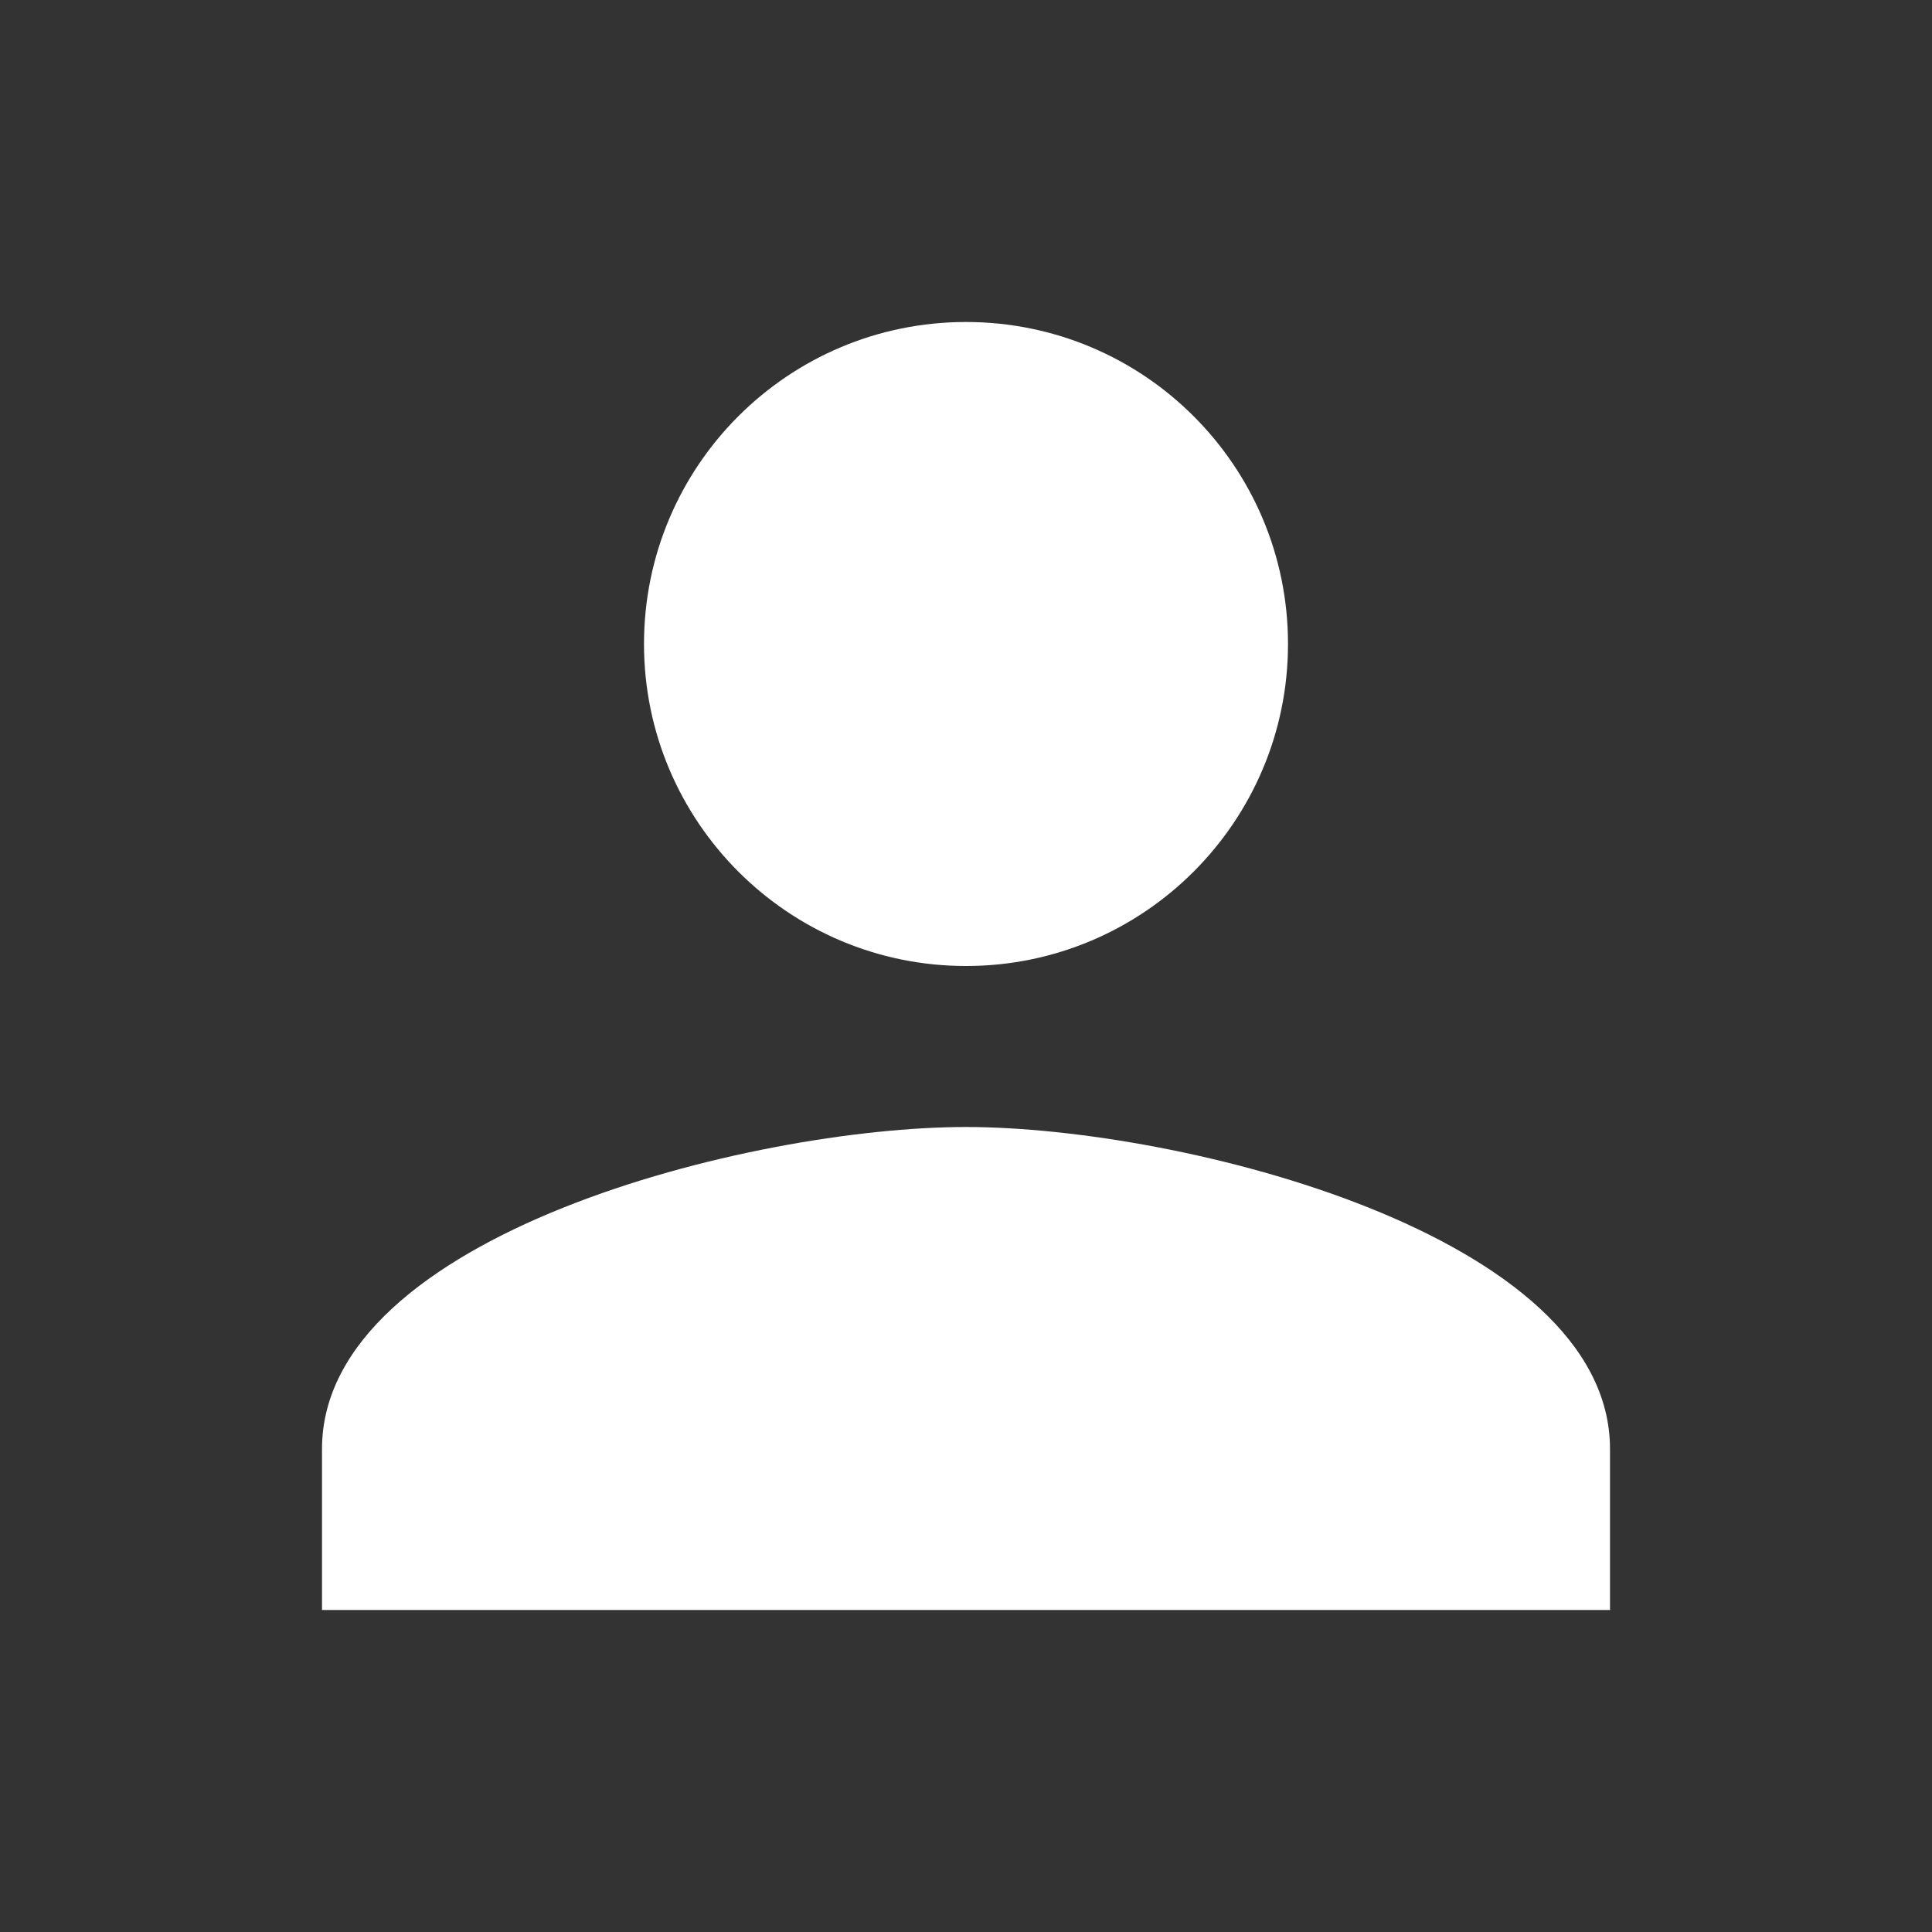 <svg xmlns="http://www.w3.org/2000/svg" viewBox="0 0 48 48" id="Account">
  <rect x="0" y="0" width="48" height="48" fill="#333333" stroke="none"/>
  <path d="M24 8c-4.42 0-8 3.58-8 8 0 4.41 3.58 8 8 8s8-3.59 8-8c0-4.42-3.58-8-8-8zm0 20c-5.33 0-16 2.67-16 8v4h32v-4c0-5.33-10.67-8-16-8z" fill="#ffffff" class="color000000 svgShape"></path>
  <path fill="none" d="M0 0h48v48H0z"></path>
</svg>
